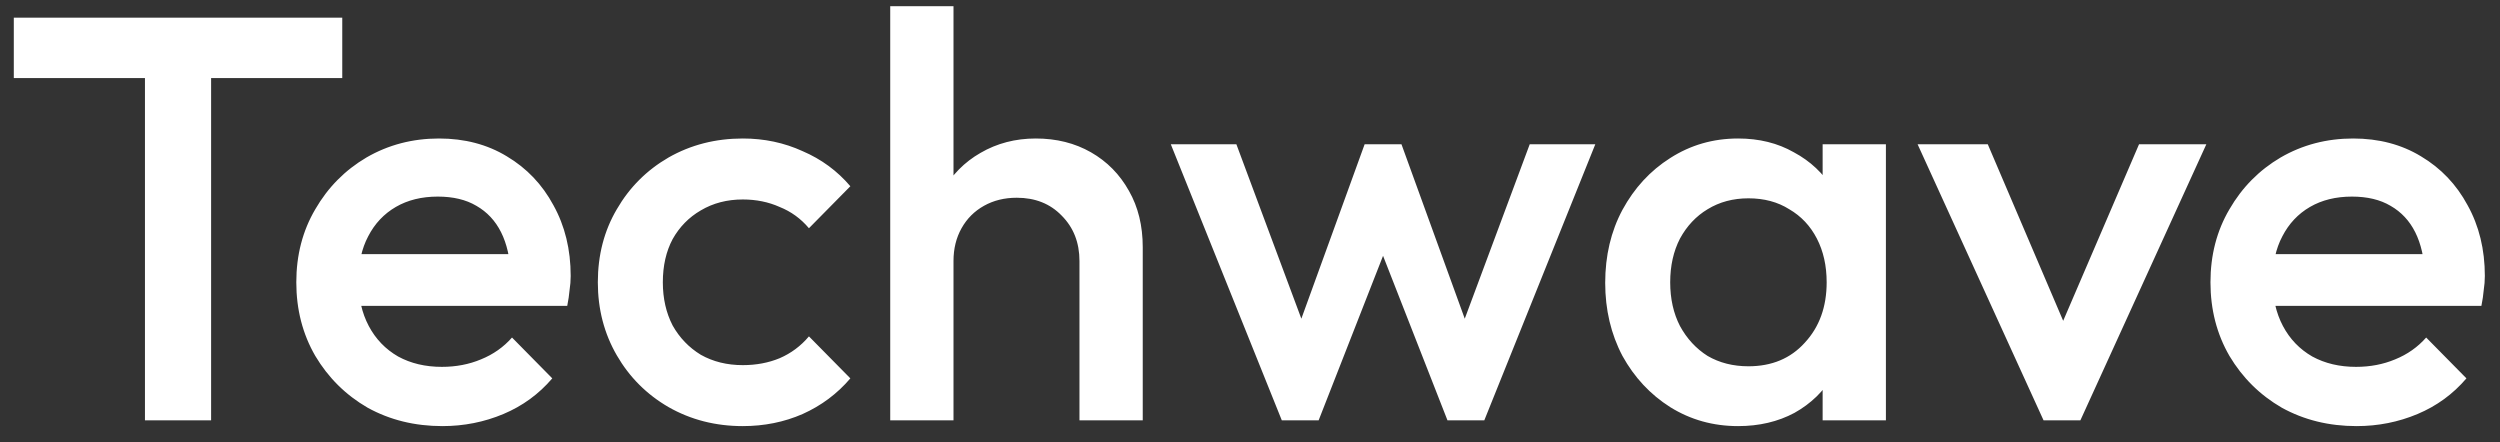 <svg xmlns="http://www.w3.org/2000/svg" width="113" height="20" viewBox="0 0 113 20" fill="none"><rect x="0" y="0" width="113" height="20" fill="#333333" stroke="none"/><path d="M6.552 19V1.32H9.542V19H6.552ZM0.624 3.53V0.8H15.47V3.53H0.624ZM19.997 19.26C18.749 19.26 17.622 18.983 16.617 18.428C15.629 17.856 14.84 17.076 14.251 16.088C13.679 15.1 13.393 13.991 13.393 12.76C13.393 11.529 13.679 10.429 14.251 9.458C14.823 8.47 15.594 7.69 16.565 7.118C17.553 6.546 18.645 6.26 19.841 6.26C21.002 6.26 22.025 6.529 22.909 7.066C23.81 7.603 24.512 8.34 25.015 9.276C25.535 10.212 25.795 11.278 25.795 12.474C25.795 12.682 25.778 12.899 25.743 13.124C25.726 13.332 25.691 13.566 25.639 13.826H15.395V11.486H24.157L23.091 12.422C23.056 11.659 22.909 11.018 22.649 10.498C22.389 9.978 22.016 9.579 21.531 9.302C21.063 9.025 20.482 8.886 19.789 8.886C19.061 8.886 18.428 9.042 17.891 9.354C17.354 9.666 16.938 10.108 16.643 10.68C16.348 11.235 16.201 11.902 16.201 12.682C16.201 13.462 16.357 14.147 16.669 14.736C16.981 15.325 17.423 15.785 17.995 16.114C18.567 16.426 19.226 16.582 19.971 16.582C20.612 16.582 21.202 16.469 21.739 16.244C22.294 16.019 22.762 15.689 23.143 15.256L24.963 17.102C24.356 17.813 23.62 18.35 22.753 18.714C21.886 19.078 20.968 19.26 19.997 19.26ZM33.574 19.26C32.343 19.26 31.225 18.974 30.22 18.402C29.232 17.83 28.452 17.05 27.88 16.062C27.308 15.074 27.022 13.973 27.022 12.76C27.022 11.529 27.308 10.429 27.88 9.458C28.452 8.47 29.232 7.69 30.22 7.118C31.225 6.546 32.343 6.26 33.574 6.26C34.544 6.26 35.446 6.451 36.278 6.832C37.127 7.196 37.846 7.725 38.436 8.418L36.564 10.316C36.2 9.883 35.758 9.562 35.238 9.354C34.735 9.129 34.18 9.016 33.574 9.016C32.863 9.016 32.23 9.181 31.676 9.51C31.138 9.822 30.714 10.255 30.402 10.81C30.107 11.365 29.96 12.015 29.96 12.76C29.96 13.488 30.107 14.138 30.402 14.71C30.714 15.265 31.138 15.707 31.676 16.036C32.23 16.348 32.863 16.504 33.574 16.504C34.18 16.504 34.735 16.4 35.238 16.192C35.758 15.967 36.2 15.637 36.564 15.204L38.436 17.102C37.846 17.795 37.127 18.333 36.278 18.714C35.446 19.078 34.544 19.26 33.574 19.26ZM48.792 19V11.798C48.792 10.966 48.523 10.281 47.986 9.744C47.466 9.207 46.79 8.938 45.958 8.938C45.403 8.938 44.909 9.059 44.476 9.302C44.042 9.545 43.704 9.883 43.462 10.316C43.219 10.749 43.098 11.243 43.098 11.798L41.98 11.174C41.98 10.221 42.188 9.38 42.604 8.652C43.02 7.907 43.592 7.326 44.32 6.91C45.065 6.477 45.897 6.26 46.816 6.26C47.752 6.26 48.584 6.468 49.312 6.884C50.04 7.3 50.612 7.881 51.028 8.626C51.444 9.354 51.652 10.203 51.652 11.174V19H48.792ZM40.238 19V0.28H43.098V19H40.238ZM57.938 19L52.92 6.52H55.884L59.264 15.594L58.38 15.62L61.682 6.52H63.346L66.648 15.62L65.764 15.594L69.144 6.52H72.108L67.09 19H65.426L62.046 10.368H62.982L59.602 19H57.938ZM78.561 19.26C77.434 19.26 76.412 18.974 75.493 18.402C74.591 17.83 73.872 17.059 73.335 16.088C72.815 15.1 72.555 13.999 72.555 12.786C72.555 11.555 72.815 10.455 73.335 9.484C73.872 8.496 74.591 7.716 75.493 7.144C76.412 6.555 77.434 6.26 78.561 6.26C79.514 6.26 80.355 6.468 81.083 6.884C81.828 7.283 82.418 7.837 82.851 8.548C83.284 9.259 83.501 10.065 83.501 10.966V14.554C83.501 15.455 83.284 16.261 82.851 16.972C82.435 17.683 81.854 18.246 81.109 18.662C80.364 19.061 79.514 19.26 78.561 19.26ZM79.029 16.556C80.086 16.556 80.936 16.201 81.577 15.49C82.236 14.779 82.565 13.869 82.565 12.76C82.565 12.015 82.418 11.356 82.123 10.784C81.828 10.212 81.412 9.77 80.875 9.458C80.355 9.129 79.74 8.964 79.029 8.964C78.335 8.964 77.72 9.129 77.183 9.458C76.663 9.77 76.247 10.212 75.935 10.784C75.64 11.356 75.493 12.015 75.493 12.76C75.493 13.505 75.64 14.164 75.935 14.736C76.247 15.308 76.663 15.759 77.183 16.088C77.72 16.4 78.335 16.556 79.029 16.556ZM82.383 19V15.646L82.877 12.604L82.383 9.588V6.52H85.243V19H82.383ZM92.369 19L86.675 6.52H89.847L94.189 16.686H92.317L96.685 6.52H99.727L94.033 19H92.369ZM106.517 19.26C105.269 19.26 104.142 18.983 103.137 18.428C102.149 17.856 101.36 17.076 100.771 16.088C100.199 15.1 99.913 13.991 99.913 12.76C99.913 11.529 100.199 10.429 100.771 9.458C101.343 8.47 102.114 7.69 103.085 7.118C104.073 6.546 105.165 6.26 106.361 6.26C107.522 6.26 108.545 6.529 109.429 7.066C110.33 7.603 111.032 8.34 111.535 9.276C112.055 10.212 112.315 11.278 112.315 12.474C112.315 12.682 112.298 12.899 112.263 13.124C112.246 13.332 112.211 13.566 112.159 13.826H101.915V11.486H110.677L109.611 12.422C109.576 11.659 109.429 11.018 109.169 10.498C108.909 9.978 108.536 9.579 108.051 9.302C107.583 9.025 107.002 8.886 106.309 8.886C105.581 8.886 104.948 9.042 104.411 9.354C103.874 9.666 103.458 10.108 103.163 10.68C102.868 11.235 102.721 11.902 102.721 12.682C102.721 13.462 102.877 14.147 103.189 14.736C103.501 15.325 103.943 15.785 104.515 16.114C105.087 16.426 105.746 16.582 106.491 16.582C107.132 16.582 107.722 16.469 108.259 16.244C108.814 16.019 109.282 15.689 109.663 15.256L111.483 17.102C110.876 17.813 110.14 18.35 109.273 18.714C108.406 19.078 107.488 19.26 106.517 19.26Z" fill="white"></path></svg>